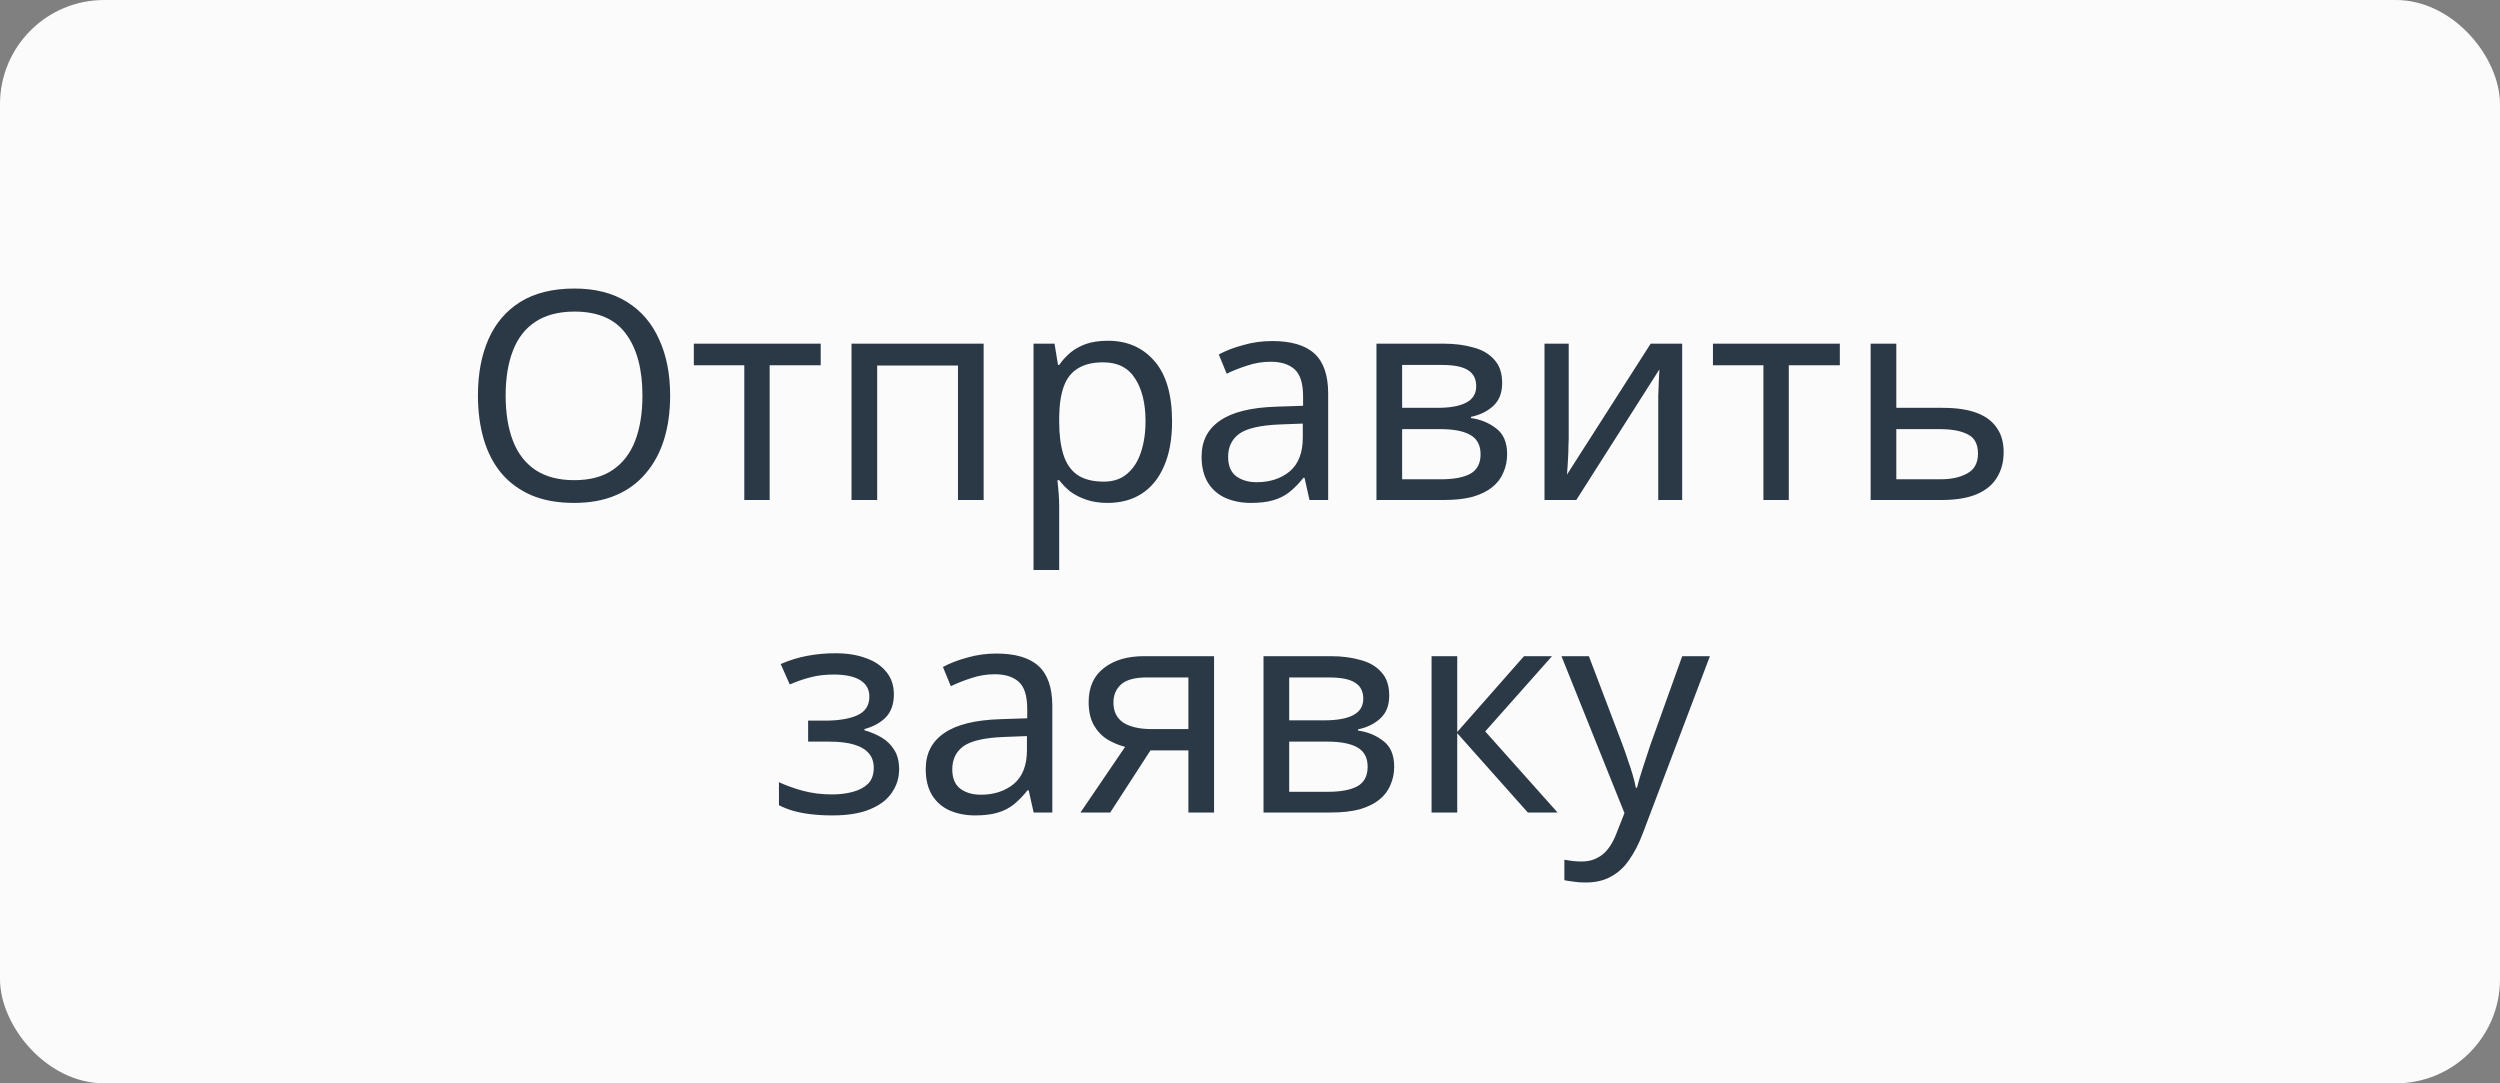 <?xml version="1.0" encoding="UTF-8"?> <svg xmlns="http://www.w3.org/2000/svg" width="120" height="52" viewBox="0 0 120 52" fill="none"><rect x="0" y="0" width="120" height="52" fill="#808080" stroke="none"/><rect width="120" height="52" rx="5" fill="#FBFBFB"></rect><path d="M32.167 18.988C32.167 19.763 32.069 20.467 31.873 21.102C31.677 21.727 31.383 22.269 30.991 22.726C30.608 23.183 30.128 23.533 29.549 23.776C28.98 24.019 28.317 24.14 27.561 24.14C26.777 24.14 26.096 24.019 25.517 23.776C24.938 23.524 24.458 23.174 24.075 22.726C23.692 22.269 23.408 21.723 23.221 21.088C23.034 20.453 22.941 19.749 22.941 18.974C22.941 17.947 23.109 17.051 23.445 16.286C23.781 15.521 24.29 14.923 24.971 14.494C25.662 14.065 26.53 13.85 27.575 13.85C28.574 13.85 29.414 14.065 30.095 14.494C30.776 14.914 31.29 15.511 31.635 16.286C31.99 17.051 32.167 17.952 32.167 18.988ZM24.271 18.988C24.271 19.828 24.388 20.551 24.621 21.158C24.854 21.765 25.214 22.231 25.699 22.558C26.194 22.885 26.814 23.048 27.561 23.048C28.317 23.048 28.933 22.885 29.409 22.558C29.894 22.231 30.254 21.765 30.487 21.158C30.72 20.551 30.837 19.828 30.837 18.988C30.837 17.728 30.576 16.743 30.053 16.034C29.53 15.315 28.704 14.956 27.575 14.956C26.819 14.956 26.194 15.119 25.699 15.446C25.214 15.763 24.854 16.225 24.621 16.832C24.388 17.429 24.271 18.148 24.271 18.988ZM39.394 17.532H36.944V24H35.726V17.532H33.304V16.496H39.394V17.532ZM47.215 16.496V24H45.983V17.546H42.105V24H40.873V16.496H47.215ZM53.179 16.356C54.103 16.356 54.845 16.678 55.405 17.322C55.974 17.966 56.259 18.937 56.259 20.234C56.259 21.083 56.128 21.802 55.867 22.39C55.615 22.969 55.256 23.407 54.789 23.706C54.332 23.995 53.79 24.14 53.165 24.14C52.782 24.14 52.442 24.089 52.143 23.986C51.844 23.883 51.588 23.753 51.373 23.594C51.168 23.426 50.99 23.244 50.841 23.048H50.757C50.776 23.207 50.794 23.407 50.813 23.65C50.832 23.893 50.841 24.103 50.841 24.28V27.36H49.609V16.496H50.617L50.785 17.518H50.841C50.99 17.303 51.168 17.107 51.373 16.93C51.588 16.753 51.84 16.613 52.129 16.51C52.428 16.407 52.778 16.356 53.179 16.356ZM52.955 17.392C52.451 17.392 52.045 17.49 51.737 17.686C51.429 17.873 51.205 18.157 51.065 18.54C50.925 18.923 50.85 19.408 50.841 19.996V20.234C50.841 20.85 50.906 21.373 51.037 21.802C51.168 22.231 51.387 22.558 51.695 22.782C52.012 23.006 52.442 23.118 52.983 23.118C53.44 23.118 53.814 22.992 54.103 22.74C54.402 22.488 54.621 22.147 54.761 21.718C54.91 21.279 54.985 20.78 54.985 20.22C54.985 19.361 54.817 18.675 54.481 18.162C54.154 17.649 53.646 17.392 52.955 17.392ZM61.064 16.37C61.979 16.37 62.656 16.571 63.094 16.972C63.533 17.373 63.752 18.013 63.752 18.89V24H62.856L62.618 22.936H62.562C62.348 23.207 62.124 23.435 61.89 23.622C61.666 23.799 61.405 23.93 61.106 24.014C60.817 24.098 60.462 24.14 60.042 24.14C59.594 24.14 59.188 24.061 58.824 23.902C58.47 23.743 58.19 23.501 57.984 23.174C57.779 22.838 57.676 22.418 57.676 21.914C57.676 21.167 57.97 20.593 58.558 20.192C59.146 19.781 60.052 19.557 61.274 19.52L62.548 19.478V19.03C62.548 18.405 62.413 17.971 62.142 17.728C61.872 17.485 61.489 17.364 60.994 17.364C60.602 17.364 60.229 17.425 59.874 17.546C59.52 17.658 59.188 17.789 58.88 17.938L58.502 17.014C58.829 16.837 59.216 16.687 59.664 16.566C60.112 16.435 60.579 16.37 61.064 16.37ZM61.428 20.374C60.495 20.411 59.846 20.561 59.482 20.822C59.128 21.083 58.95 21.452 58.95 21.928C58.95 22.348 59.076 22.656 59.328 22.852C59.59 23.048 59.921 23.146 60.322 23.146C60.957 23.146 61.484 22.973 61.904 22.628C62.324 22.273 62.534 21.732 62.534 21.004V20.332L61.428 20.374ZM72.104 18.386C72.104 18.853 71.964 19.217 71.684 19.478C71.404 19.739 71.044 19.917 70.606 20.01V20.066C71.073 20.131 71.478 20.299 71.824 20.57C72.169 20.831 72.342 21.242 72.342 21.802C72.342 22.119 72.281 22.413 72.16 22.684C72.048 22.955 71.871 23.188 71.628 23.384C71.385 23.58 71.073 23.734 70.69 23.846C70.307 23.949 69.845 24 69.304 24H66.07V16.496H69.29C69.822 16.496 70.298 16.557 70.718 16.678C71.147 16.79 71.483 16.986 71.726 17.266C71.978 17.537 72.104 17.91 72.104 18.386ZM71.068 21.802C71.068 21.373 70.904 21.065 70.578 20.878C70.251 20.691 69.77 20.598 69.136 20.598H67.302V23.006H69.164C69.78 23.006 70.251 22.917 70.578 22.74C70.904 22.553 71.068 22.241 71.068 21.802ZM70.858 18.54C70.858 18.185 70.727 17.929 70.466 17.77C70.214 17.602 69.799 17.518 69.22 17.518H67.302V19.576H68.996C69.603 19.576 70.064 19.492 70.382 19.324C70.699 19.156 70.858 18.895 70.858 18.54ZM75.298 21.074C75.298 21.158 75.294 21.279 75.284 21.438C75.284 21.587 75.28 21.751 75.27 21.928C75.261 22.096 75.252 22.259 75.242 22.418C75.233 22.567 75.224 22.689 75.214 22.782L79.232 16.496H80.744V24H79.596V19.576C79.596 19.427 79.596 19.231 79.596 18.988C79.606 18.745 79.615 18.507 79.624 18.274C79.634 18.031 79.643 17.849 79.652 17.728L75.662 24H74.136V16.496H75.298V21.074ZM88.312 17.532H85.862V24H84.644V17.532H82.222V16.496H88.312V17.532ZM93.249 19.576C93.902 19.576 94.443 19.655 94.873 19.814C95.302 19.973 95.624 20.211 95.839 20.528C96.063 20.836 96.175 21.228 96.175 21.704C96.175 22.171 96.067 22.577 95.853 22.922C95.647 23.267 95.325 23.533 94.887 23.72C94.448 23.907 93.883 24 93.193 24H89.791V16.496H91.023V19.576H93.249ZM94.943 21.774C94.943 21.317 94.779 21.009 94.453 20.85C94.135 20.682 93.687 20.598 93.109 20.598H91.023V23.006H93.137C93.659 23.006 94.089 22.913 94.425 22.726C94.77 22.539 94.943 22.222 94.943 21.774ZM40.092 31.356C40.661 31.356 41.156 31.435 41.576 31.594C41.996 31.743 42.322 31.967 42.556 32.266C42.789 32.555 42.906 32.91 42.906 33.33C42.906 33.787 42.78 34.151 42.528 34.422C42.276 34.683 41.93 34.875 41.492 34.996V35.052C41.79 35.136 42.066 35.253 42.318 35.402C42.57 35.551 42.77 35.747 42.92 35.99C43.078 36.233 43.158 36.545 43.158 36.928C43.158 37.339 43.041 37.712 42.808 38.048C42.584 38.384 42.234 38.65 41.758 38.846C41.291 39.042 40.689 39.14 39.952 39.14C39.597 39.14 39.256 39.121 38.93 39.084C38.612 39.047 38.323 38.991 38.062 38.916C37.81 38.841 37.586 38.753 37.39 38.65V37.544C37.707 37.693 38.08 37.829 38.51 37.95C38.948 38.071 39.424 38.132 39.938 38.132C40.311 38.132 40.647 38.09 40.946 38.006C41.254 37.922 41.496 37.791 41.674 37.614C41.851 37.427 41.94 37.175 41.94 36.858C41.94 36.569 41.86 36.335 41.702 36.158C41.543 35.971 41.305 35.831 40.988 35.738C40.68 35.645 40.283 35.598 39.798 35.598H38.79V34.59H39.602C40.246 34.59 40.759 34.506 41.142 34.338C41.534 34.161 41.73 33.862 41.73 33.442C41.73 33.087 41.58 32.821 41.282 32.644C40.992 32.467 40.572 32.378 40.022 32.378C39.611 32.378 39.247 32.42 38.93 32.504C38.622 32.579 38.281 32.695 37.908 32.854L37.474 31.874C37.875 31.697 38.295 31.566 38.734 31.482C39.172 31.398 39.625 31.356 40.092 31.356ZM47.823 31.37C48.738 31.37 49.414 31.571 49.853 31.972C50.292 32.373 50.511 33.013 50.511 33.89V39H49.615L49.377 37.936H49.321C49.106 38.207 48.882 38.435 48.649 38.622C48.425 38.799 48.164 38.93 47.865 39.014C47.576 39.098 47.221 39.14 46.801 39.14C46.353 39.14 45.947 39.061 45.583 38.902C45.228 38.743 44.948 38.501 44.743 38.174C44.538 37.838 44.435 37.418 44.435 36.914C44.435 36.167 44.729 35.593 45.317 35.192C45.905 34.781 46.81 34.557 48.033 34.52L49.307 34.478V34.03C49.307 33.405 49.172 32.971 48.901 32.728C48.63 32.485 48.248 32.364 47.753 32.364C47.361 32.364 46.988 32.425 46.633 32.546C46.278 32.658 45.947 32.789 45.639 32.938L45.261 32.014C45.588 31.837 45.975 31.687 46.423 31.566C46.871 31.435 47.338 31.37 47.823 31.37ZM48.187 35.374C47.254 35.411 46.605 35.561 46.241 35.822C45.886 36.083 45.709 36.452 45.709 36.928C45.709 37.348 45.835 37.656 46.087 37.852C46.348 38.048 46.68 38.146 47.081 38.146C47.716 38.146 48.243 37.973 48.663 37.628C49.083 37.273 49.293 36.732 49.293 36.004V35.332L48.187 35.374ZM53.291 39H51.863L54.005 35.85C53.715 35.775 53.435 35.659 53.165 35.5C52.894 35.332 52.675 35.103 52.507 34.814C52.339 34.515 52.255 34.147 52.255 33.708C52.255 32.989 52.497 32.443 52.983 32.07C53.468 31.687 54.112 31.496 54.915 31.496H58.275V39H57.043V36.018H55.223L53.291 39ZM53.445 33.722C53.445 34.151 53.603 34.473 53.921 34.688C54.247 34.893 54.7 34.996 55.279 34.996H57.043V32.518H55.041C54.471 32.518 54.061 32.63 53.809 32.854C53.566 33.078 53.445 33.367 53.445 33.722ZM66.683 33.386C66.683 33.853 66.543 34.217 66.263 34.478C65.983 34.739 65.624 34.917 65.185 35.01V35.066C65.652 35.131 66.058 35.299 66.403 35.57C66.748 35.831 66.921 36.242 66.921 36.802C66.921 37.119 66.86 37.413 66.739 37.684C66.627 37.955 66.45 38.188 66.207 38.384C65.964 38.58 65.652 38.734 65.269 38.846C64.886 38.949 64.424 39 63.883 39H60.649V31.496H63.869C64.401 31.496 64.877 31.557 65.297 31.678C65.726 31.79 66.062 31.986 66.305 32.266C66.557 32.537 66.683 32.91 66.683 33.386ZM65.647 36.802C65.647 36.373 65.484 36.065 65.157 35.878C64.83 35.691 64.35 35.598 63.715 35.598H61.881V38.006H63.743C64.359 38.006 64.83 37.917 65.157 37.74C65.484 37.553 65.647 37.241 65.647 36.802ZM65.437 33.54C65.437 33.185 65.306 32.929 65.045 32.77C64.793 32.602 64.378 32.518 63.799 32.518H61.881V34.576H63.575C64.182 34.576 64.644 34.492 64.961 34.324C65.278 34.156 65.437 33.895 65.437 33.54ZM73.153 31.496H74.497L71.291 35.108L74.763 39H73.335L69.947 35.192V39H68.715V31.496H69.947V35.136L73.153 31.496ZM74.95 31.496H76.266L77.889 35.766C77.983 36.018 78.067 36.261 78.141 36.494C78.225 36.727 78.3 36.956 78.365 37.18C78.431 37.395 78.482 37.605 78.519 37.81H78.576C78.632 37.577 78.72 37.273 78.841 36.9C78.963 36.517 79.089 36.135 79.219 35.752L80.746 31.496H82.076L78.841 40.036C78.664 40.503 78.454 40.909 78.212 41.254C77.978 41.609 77.689 41.879 77.344 42.066C77.007 42.262 76.597 42.36 76.112 42.36C75.888 42.36 75.692 42.346 75.523 42.318C75.356 42.299 75.211 42.276 75.09 42.248V41.268C75.192 41.287 75.314 41.305 75.454 41.324C75.603 41.343 75.757 41.352 75.915 41.352C76.205 41.352 76.452 41.296 76.657 41.184C76.872 41.081 77.054 40.927 77.204 40.722C77.353 40.526 77.479 40.293 77.582 40.022L77.974 39.028L74.95 31.496Z" fill="#2B3946"></path></svg> 